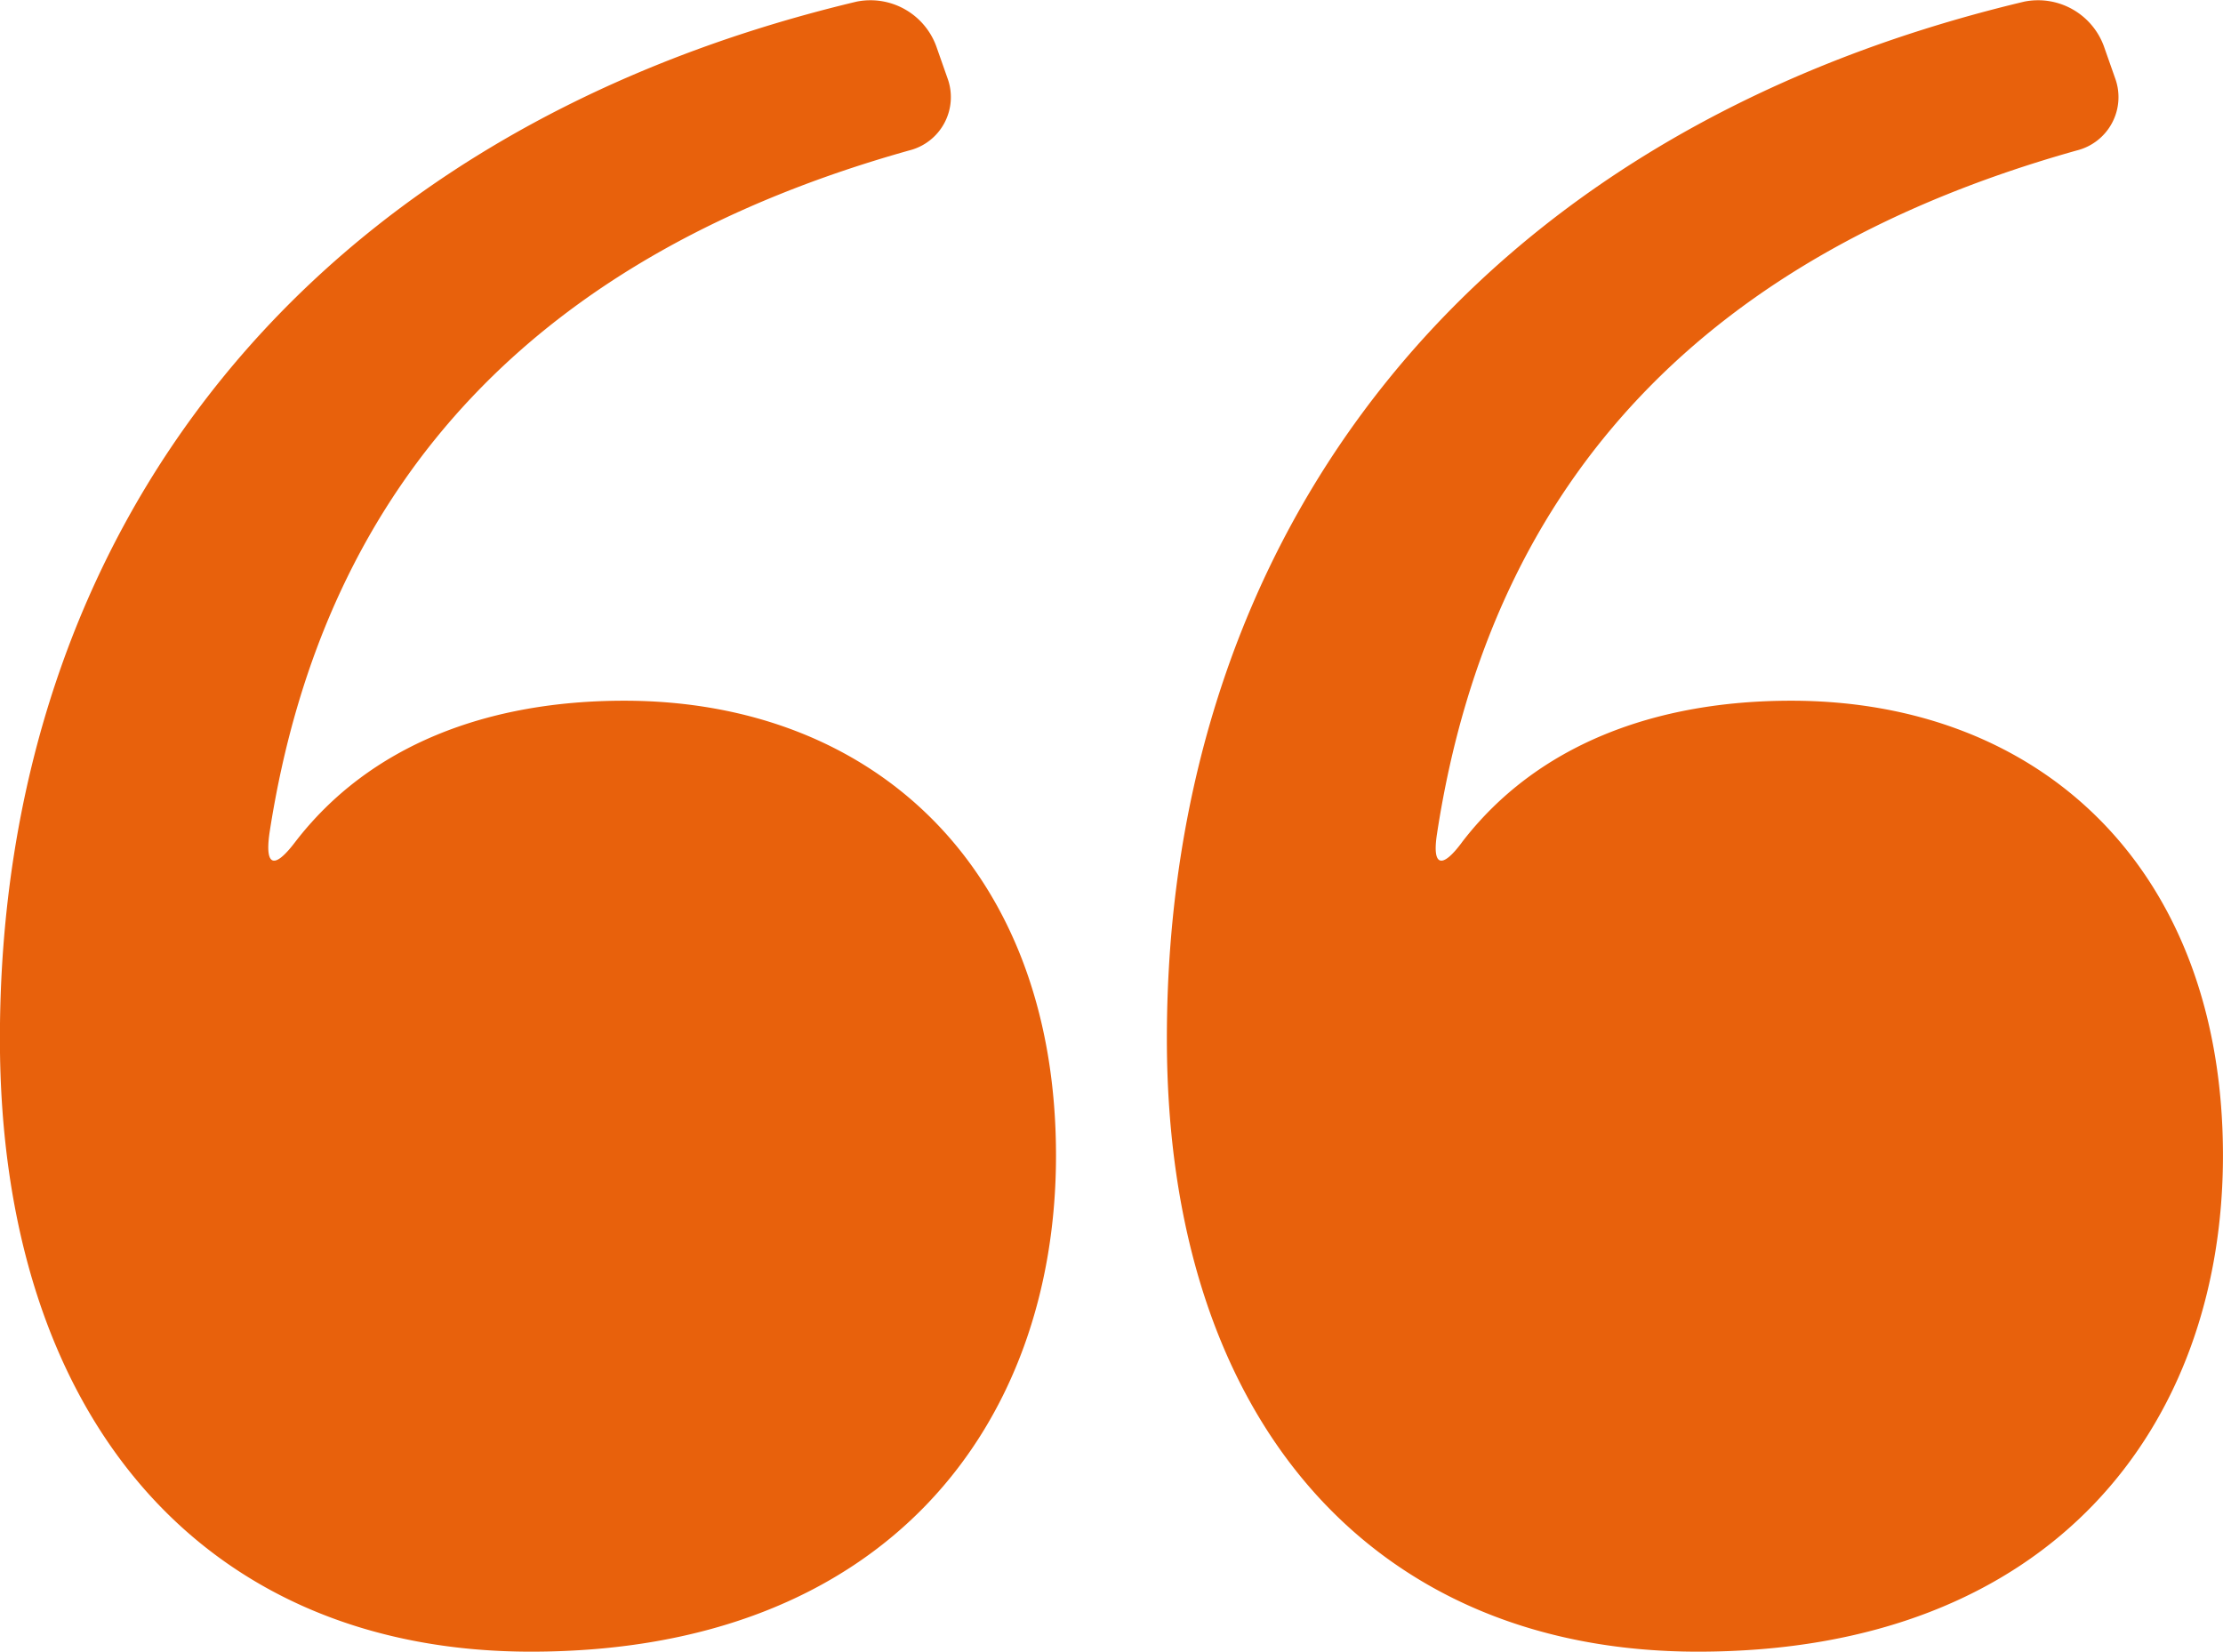 <svg xmlns="http://www.w3.org/2000/svg" width="50.045" height="37.186" viewBox="0 0 50.045 37.186">
  <g id="Group_31" data-name="Group 31" transform="translate(-5.16 -9.992)">
    <path id="Path_114" data-name="Path 114" d="M11.8,28.956c1.687-2.2,4.356-3.188,7.411-3.188,5.645,0,9.722,3.812,9.722,10.24,0,6.043-3.812,11.17-11.821,11.17-7.358,0-11.954-5.26-11.954-13.8,0-11.422,6.867-20.387,19.285-23.349a1.578,1.578,0,0,1,1.793,1l.252.717a1.237,1.237,0,0,1-.863,1.634c-8.195,2.3-13.162,7.292-14.4,15.38C11.123,29.5,11.336,29.566,11.8,28.956Zm26.271,0c1.687-2.2,4.356-3.188,7.411-3.188,5.645,0,9.722,3.812,9.722,10.24,0,6.043-3.812,11.17-11.821,11.17-7.358,0-11.954-5.26-11.954-13.8,0-11.422,6.867-20.387,19.3-23.349a1.578,1.578,0,0,1,1.793,1l.252.717a1.237,1.237,0,0,1-.863,1.634c-8.195,2.3-13.162,7.292-14.4,15.38C37.395,29.5,37.62,29.566,38.072,28.956Z" transform="translate(0 0)" fill="#e8610c"/>
  </g>
</svg>

